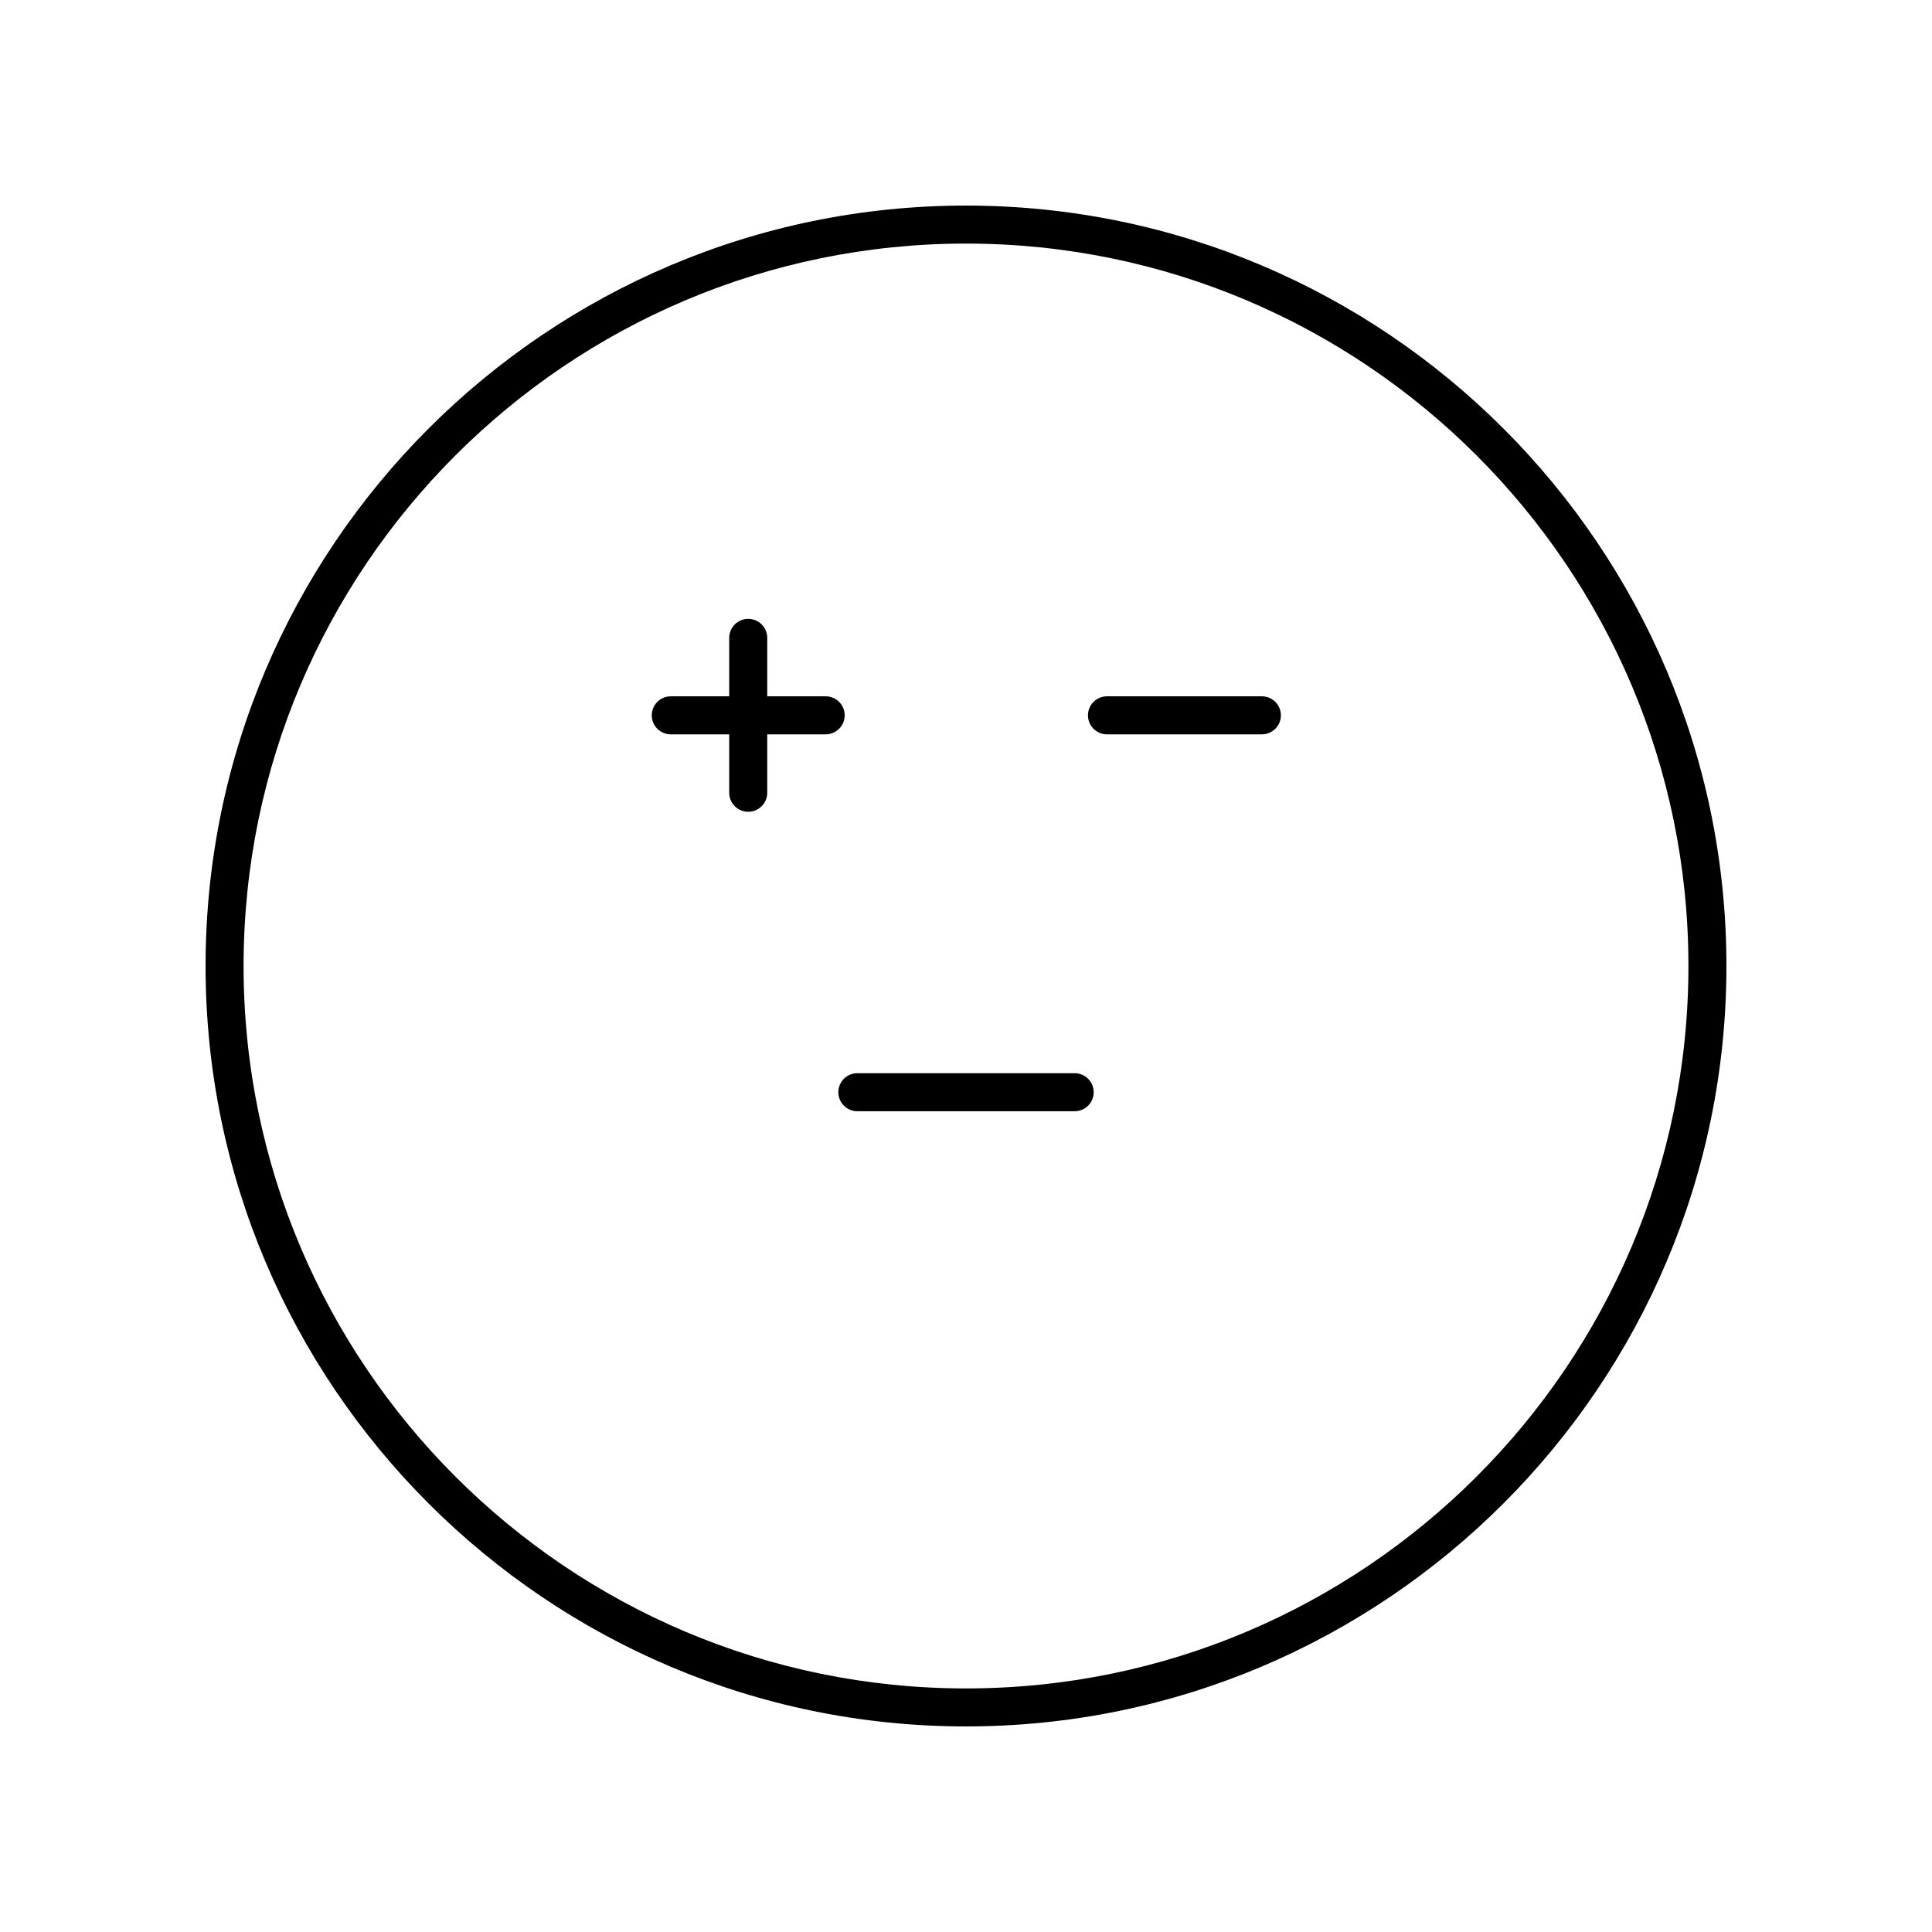 <?xml version="1.0" encoding="UTF-8"?>
<!-- Uploaded to: ICON Repo, www.svgrepo.com, Generator: ICON Repo Mixer Tools -->
<svg fill="#000000" width="800px" height="800px" version="1.1" viewBox="144 144 512 512" xmlns="http://www.w3.org/2000/svg">
 <g>
  <path d="m367.85 333.57c0-2.785-2.254-5.039-5.039-5.039h-15.484v-15.488c0-2.785-2.254-5.039-5.039-5.039-2.781 0-5.039 2.254-5.039 5.039v15.488h-15.484c-2.781 0-5.039 2.254-5.039 5.039 0 2.785 2.254 5.039 5.039 5.039h15.484v15.484c0 2.785 2.254 5.039 5.039 5.039 2.781 0 5.039-2.254 5.039-5.039v-15.484h15.484c2.781-0.004 5.039-2.258 5.039-5.039z"/>
  <path d="m478.41 328.53h-41.047c-2.781 0-5.039 2.254-5.039 5.039 0 2.785 2.254 5.039 5.039 5.039h41.047c2.781 0 5.039-2.254 5.039-5.039-0.004-2.785-2.258-5.039-5.039-5.039z"/>
  <path d="m400 198.48c-111.12 0-201.52 90.406-201.52 201.52s90.402 201.52 201.52 201.52 201.52-90.406 201.52-201.52c0-111.12-90.402-201.52-201.52-201.52zm0 392.97c-105.56 0-191.45-85.883-191.45-191.45 0-105.56 85.883-191.45 191.45-191.45 105.56 0 191.45 85.883 191.45 191.45-0.004 105.57-85.887 191.45-191.45 191.45z"/>
  <path d="m428.8 428.41h-57.594c-2.781 0-5.039 2.254-5.039 5.039 0 2.785 2.254 5.039 5.039 5.039h57.594c2.781 0 5.039-2.254 5.039-5.039-0.004-2.785-2.258-5.039-5.039-5.039z"/>
 </g>
</svg>